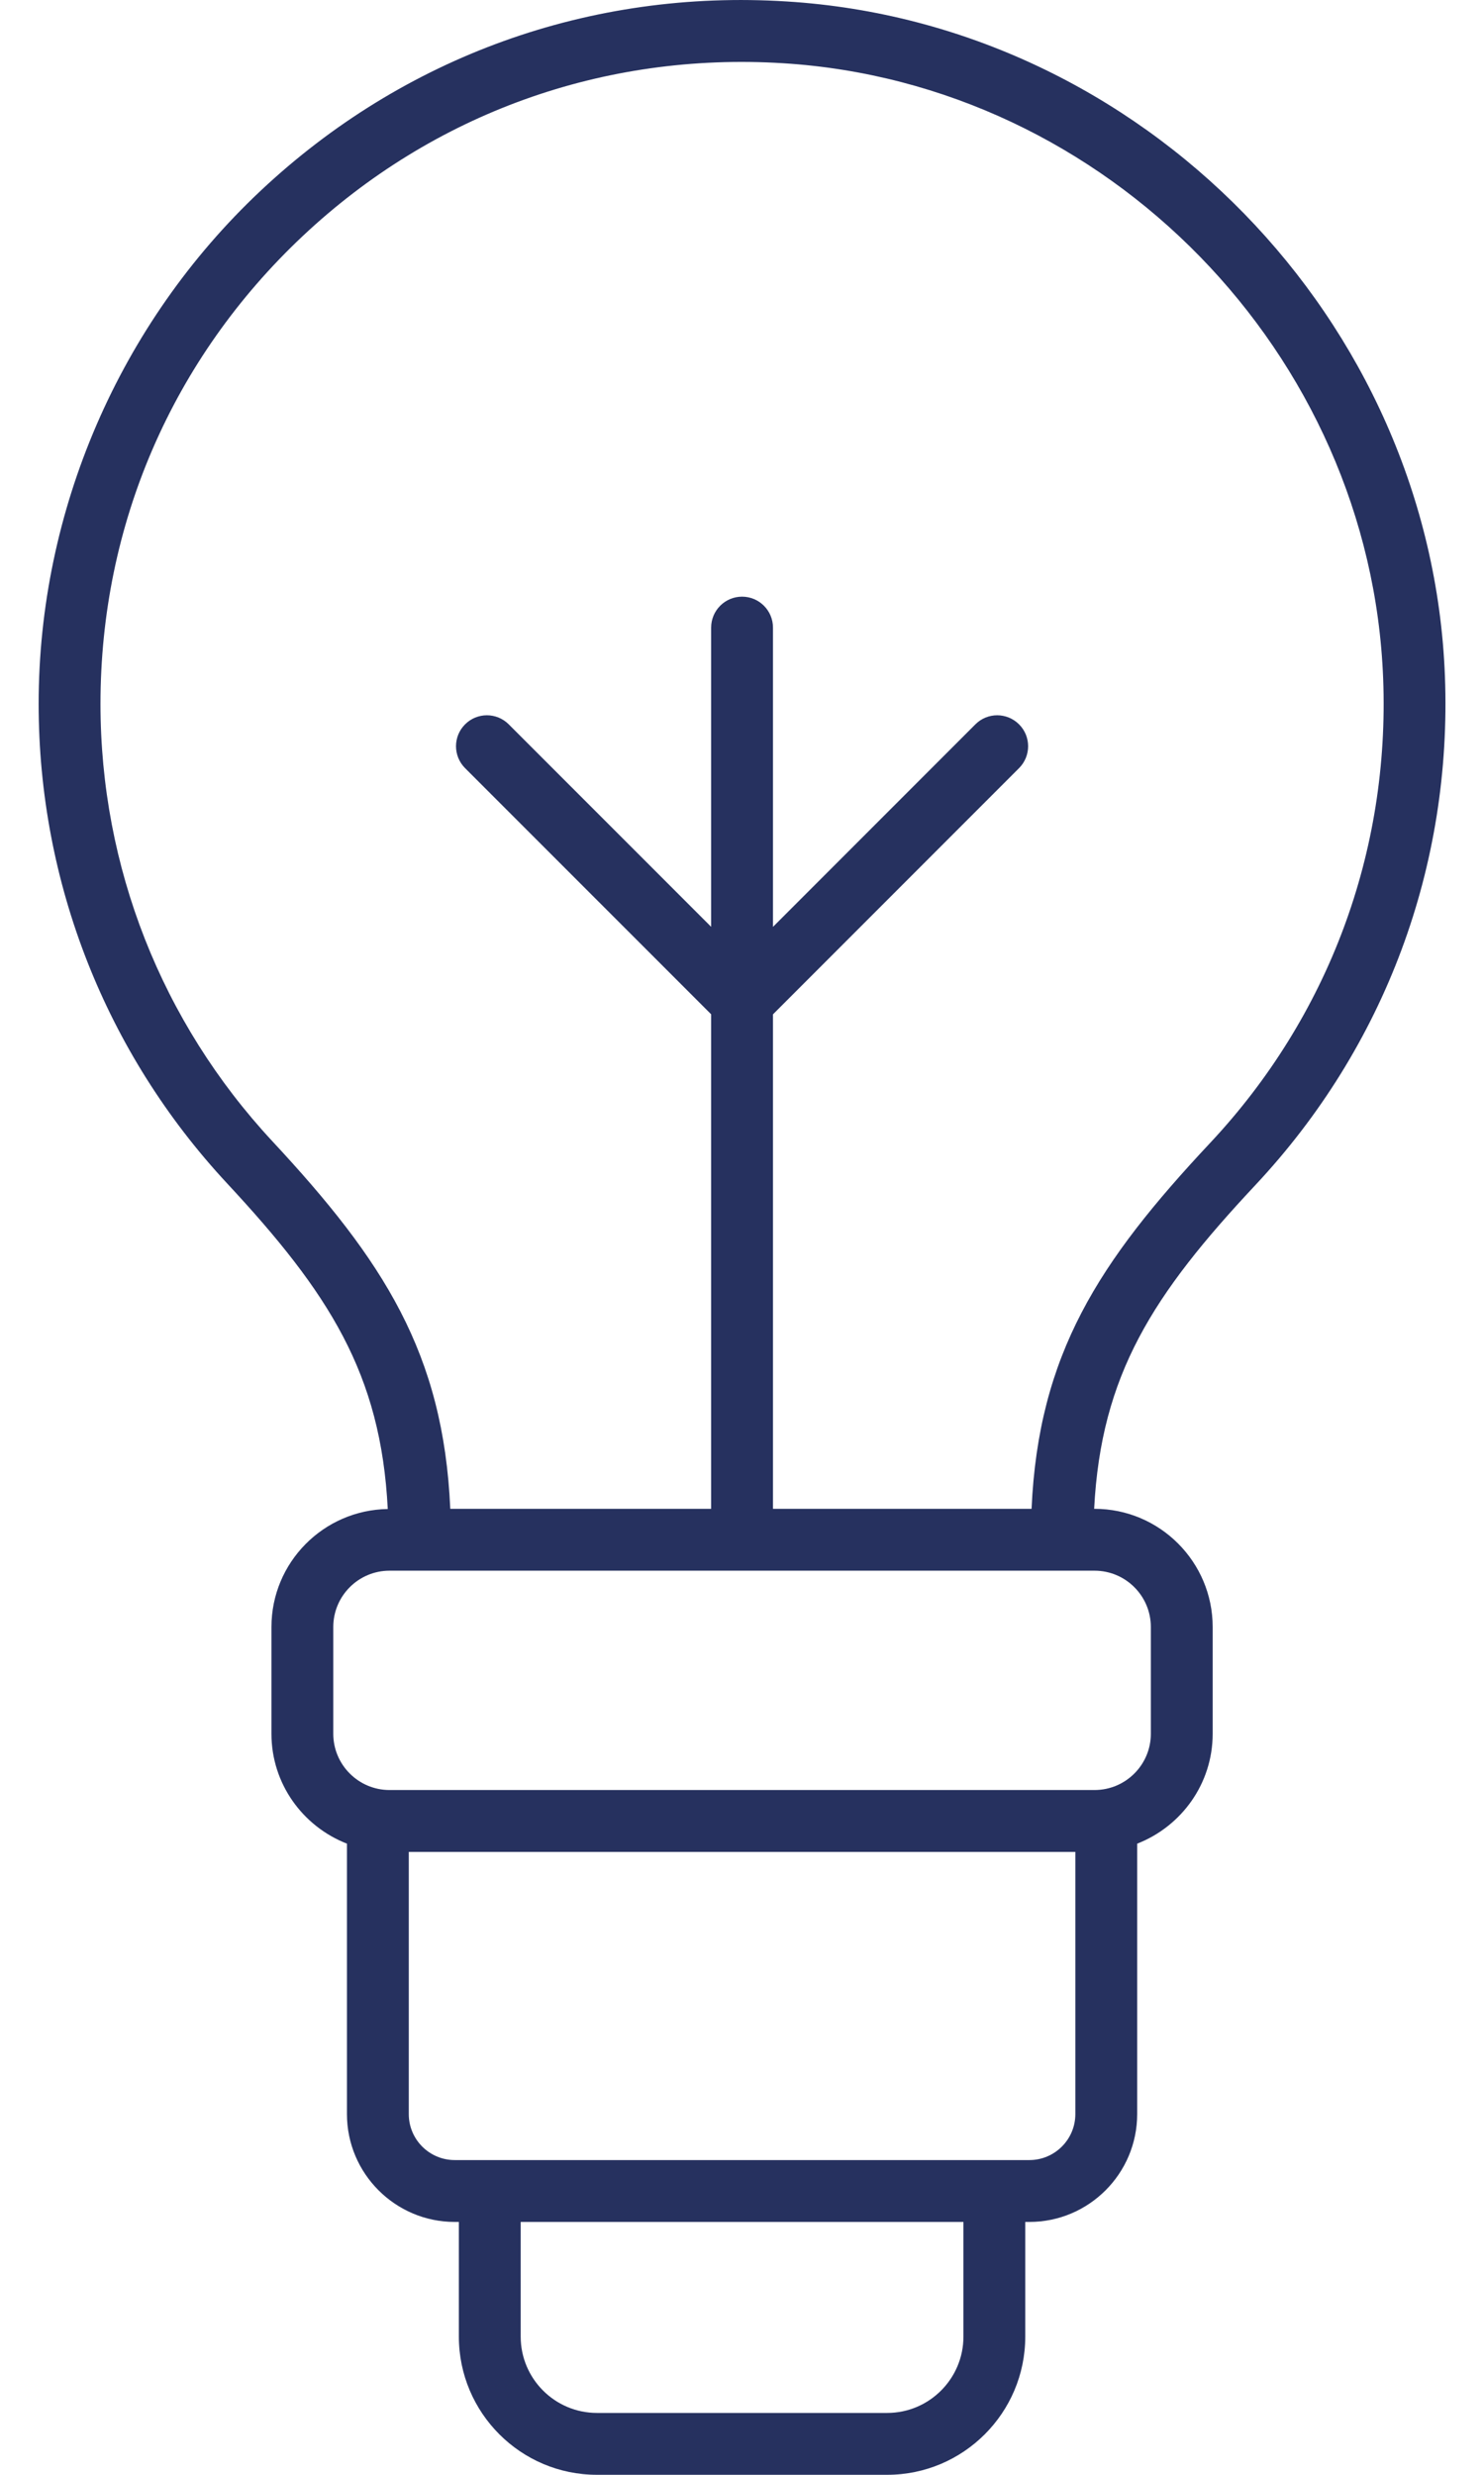 <svg xmlns="http://www.w3.org/2000/svg" width="24" height="40" viewBox="0 0 24 40" fill="none"><path d="M12.726 0.024C9.548 -0.178 6.523 0.914 4.212 3.086C1.932 5.228 0.625 8.25 0.625 11.377C0.625 14.262 1.707 17.014 3.671 19.125C5.323 20.9 6.16 22.203 6.271 24.39C5.231 24.406 4.39 25.254 4.39 26.297V28.023C4.39 28.832 4.898 29.521 5.611 29.799V34.17C5.611 35.131 6.393 35.913 7.354 35.913H7.421V37.767C7.421 38.999 8.423 40 9.654 40H14.348C15.579 40 16.581 38.999 16.581 37.767V35.913H16.648C17.609 35.913 18.391 35.131 18.391 34.17V29.799C19.104 29.521 19.612 28.832 19.612 28.023V26.297C19.612 25.244 18.755 24.387 17.702 24.387H17.695C17.807 22.218 18.646 20.922 20.302 19.155C22.398 16.919 23.486 13.997 23.368 10.927C23.146 5.17 18.472 0.381 12.726 0.024ZM15.581 37.767C15.581 38.447 15.028 39 14.348 39H9.654C8.974 39 8.421 38.447 8.421 37.767V35.913H15.581V37.767ZM16.648 34.913H7.354C6.944 34.913 6.611 34.58 6.611 34.17V29.932H17.391V34.17C17.391 34.58 17.057 34.913 16.648 34.913ZM18.612 26.297V28.023C18.612 28.524 18.204 28.932 17.702 28.932H6.299C5.798 28.932 5.39 28.524 5.39 28.023V26.297C5.39 25.795 5.798 25.387 6.299 25.387H17.702C18.204 25.387 18.612 25.795 18.612 26.297ZM19.573 18.471C17.766 20.398 16.795 21.888 16.683 24.387H12.501V16.395L16.481 12.415C16.676 12.219 16.676 11.903 16.481 11.708C16.285 11.512 15.969 11.512 15.774 11.708L12.501 14.981V10.144C12.501 9.868 12.277 9.644 12.001 9.644C11.725 9.644 11.501 9.868 11.501 10.144V14.98L8.228 11.708C8.033 11.512 7.716 11.512 7.521 11.708C7.326 11.903 7.326 12.219 7.521 12.415L11.501 16.394V24.387H7.282C7.171 21.874 6.204 20.378 4.403 18.444C2.612 16.518 1.625 14.009 1.625 11.377C1.625 8.483 2.787 5.798 4.896 3.815C7.004 1.834 9.763 0.841 12.664 1.022C17.904 1.347 22.166 5.715 22.369 10.966C22.477 13.767 21.484 16.432 19.573 18.471Z" fill="#26315F"></path></svg>